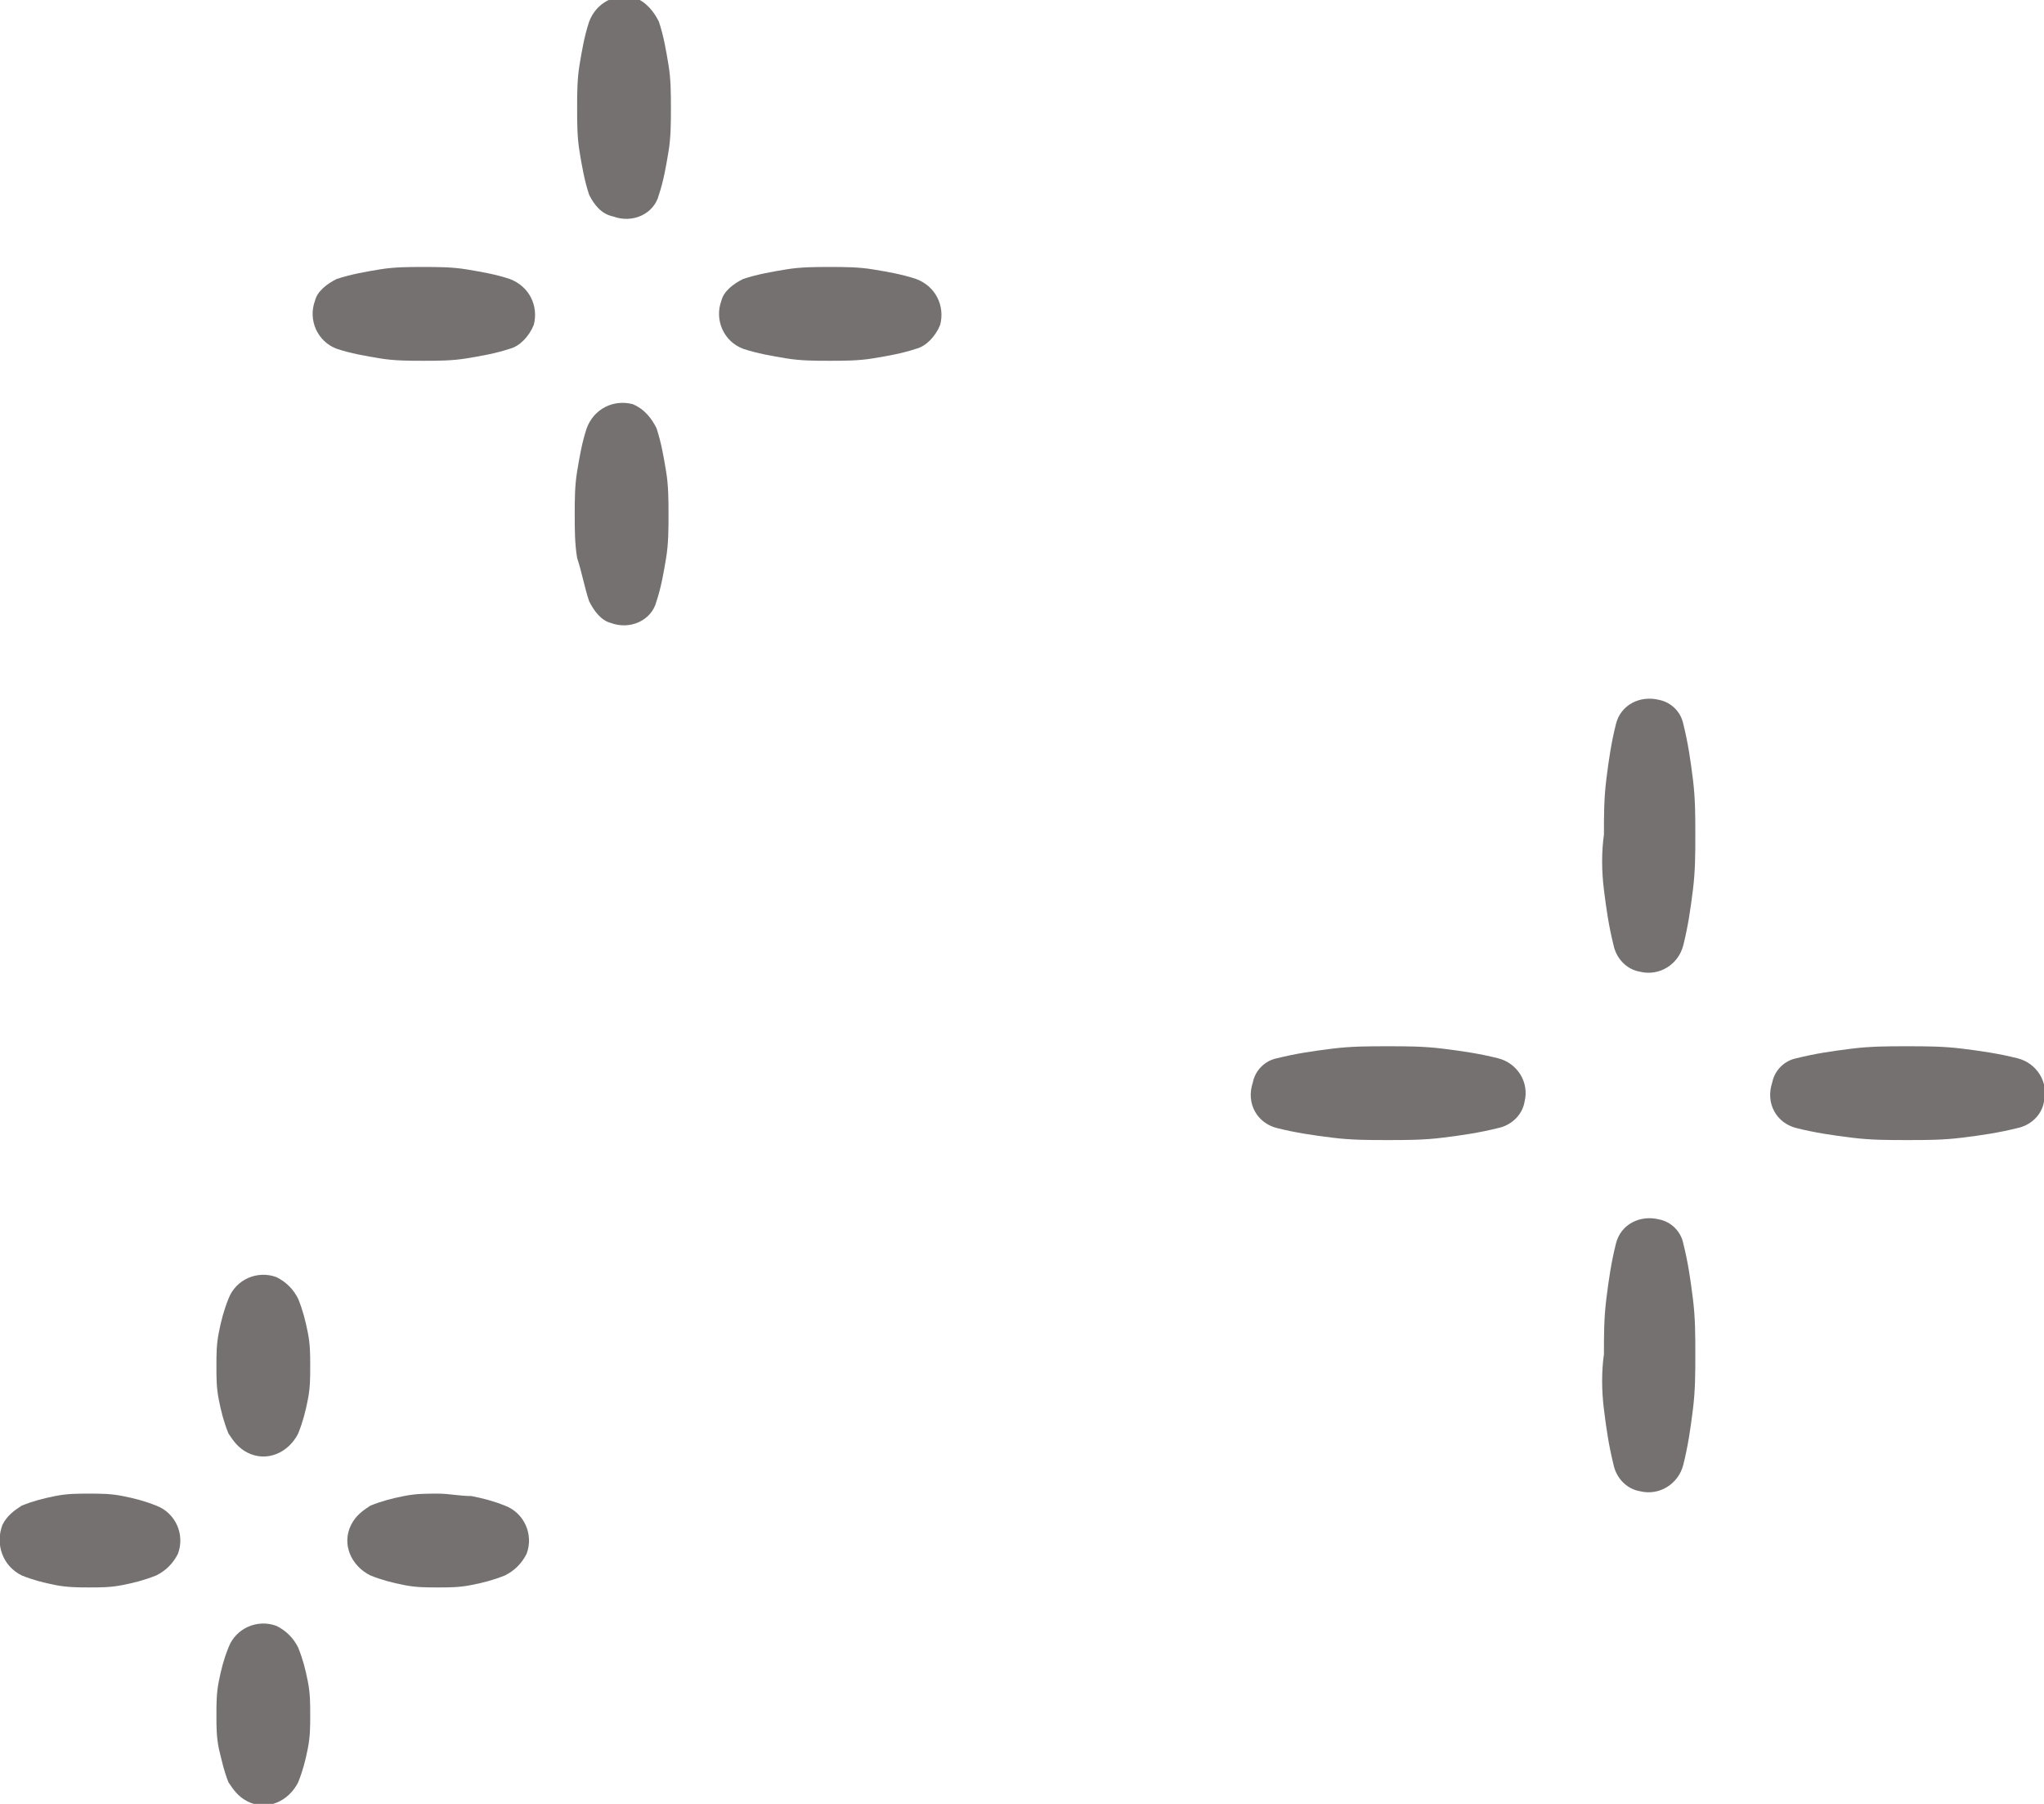 <?xml version="1.0" encoding="UTF-8"?> <!-- Generator: Adobe Illustrator 23.0.2, SVG Export Plug-In . SVG Version: 6.00 Build 0) --> <svg xmlns="http://www.w3.org/2000/svg" xmlns:xlink="http://www.w3.org/1999/xlink" id="Слой_1" x="0px" y="0px" viewBox="0 0 85 75" style="enable-background:new 0 0 85 75;" xml:space="preserve"> <style type="text/css"> .st0{fill:#757170;} </style> <path class="st0" d="M74.7,46.9c0.8,0.2,1.5,0.3,2.3,0.4c0.8,0.1,1.5,0.1,2.3,0.1c0.8,0,1.5,0,2.3-0.1c0.8-0.1,1.5-0.2,2.3-0.4 c0.5-0.1,1-0.5,1.1-1.1c0.2-0.8-0.3-1.6-1.1-1.8c-0.8-0.2-1.5-0.3-2.3-0.4c-0.8-0.1-1.5-0.1-2.3-0.1c-0.8,0-1.5,0-2.3,0.1 c-0.8,0.1-1.5,0.2-2.3,0.4c-0.5,0.1-0.9,0.5-1,1C73.4,45.9,73.9,46.7,74.7,46.9z"></path> <path class="st0" d="M66.7,37c0.1,0.8,0.2,1.5,0.4,2.3c0.1,0.5,0.5,1,1.1,1.1c0.8,0.2,1.6-0.3,1.8-1.1c0.2-0.8,0.3-1.5,0.4-2.3 c0.1-0.8,0.1-1.5,0.1-2.3c0-0.8,0-1.5-0.1-2.3c-0.1-0.8-0.2-1.5-0.4-2.3c-0.1-0.5-0.5-0.9-1-1c-0.8-0.2-1.6,0.2-1.8,1 c-0.2,0.8-0.3,1.5-0.4,2.3c-0.1,0.8-0.1,1.5-0.1,2.3C66.6,35.4,66.6,36.2,66.7,37z"></path> <path class="st0" d="M66.7,58.6c0.1,0.8,0.2,1.5,0.4,2.3c0.1,0.5,0.5,1,1.1,1.1c0.8,0.2,1.6-0.3,1.8-1.1c0.2-0.8,0.3-1.5,0.4-2.3 c0.1-0.8,0.1-1.5,0.1-2.3c0-0.8,0-1.5-0.1-2.3c-0.1-0.8-0.2-1.5-0.4-2.3c-0.1-0.5-0.5-0.9-1-1c-0.8-0.2-1.6,0.2-1.8,1 c-0.2,0.8-0.3,1.5-0.4,2.3c-0.1,0.8-0.1,1.5-0.1,2.3C66.6,57,66.6,57.8,66.7,58.6z"></path> <path class="st0" d="M53.1,46.9c0.8,0.2,1.5,0.3,2.3,0.4c0.8,0.1,1.5,0.1,2.3,0.1s1.5,0,2.3-0.1c0.8-0.1,1.5-0.2,2.3-0.4 c0.5-0.1,1-0.5,1.1-1.1c0.2-0.8-0.3-1.6-1.1-1.8c-0.8-0.2-1.5-0.3-2.3-0.4c-0.8-0.1-1.5-0.1-2.3-0.1s-1.5,0-2.3,0.1 c-0.8,0.1-1.5,0.2-2.3,0.4c-0.5,0.1-0.9,0.5-1,1C51.8,45.9,52.3,46.7,53.1,46.9z"></path> <path class="st0" d="M30.9,14.5c0.6,0.2,1.2,0.3,1.8,0.4c0.6,0.1,1.2,0.1,1.8,0.1c0.6,0,1.2,0,1.8-0.1c0.6-0.1,1.2-0.2,1.8-0.4 c0.4-0.1,0.8-0.5,1-1c0.2-0.8-0.2-1.6-1-1.9c-0.6-0.2-1.2-0.3-1.8-0.4c-0.6-0.1-1.2-0.1-1.8-0.1c-0.6,0-1.2,0-1.8,0.1 c-0.6,0.1-1.2,0.2-1.8,0.4c-0.4,0.2-0.8,0.5-0.9,0.9C29.7,13.3,30.1,14.2,30.9,14.5z"></path> <path class="st0" d="M24.5,25c0.2,0.4,0.5,0.8,0.9,0.9c0.8,0.3,1.7-0.1,1.9-0.9c0.2-0.6,0.3-1.2,0.4-1.8c0.1-0.6,0.1-1.2,0.1-1.8 c0-0.6,0-1.2-0.1-1.8c-0.1-0.6-0.2-1.2-0.4-1.8c-0.2-0.4-0.5-0.8-1-1c-0.8-0.2-1.6,0.2-1.9,1c-0.2,0.6-0.3,1.2-0.4,1.8 c-0.1,0.6-0.1,1.2-0.1,1.8c0,0.6,0,1.2,0.1,1.8C24.2,23.8,24.3,24.4,24.5,25z"></path> <path class="st0" d="M24.5,8.1C24.7,8.5,25,8.9,25.5,9c0.8,0.3,1.7-0.1,1.9-0.9c0.2-0.6,0.3-1.2,0.4-1.8c0.1-0.6,0.1-1.2,0.1-1.8 c0-0.6,0-1.2-0.1-1.8c-0.1-0.6-0.2-1.2-0.4-1.8c-0.2-0.4-0.5-0.8-1-1c-0.8-0.2-1.6,0.2-1.9,1c-0.2,0.6-0.3,1.2-0.4,1.8 c-0.1,0.6-0.1,1.2-0.1,1.8c0,0.6,0,1.2,0.1,1.8C24.2,6.9,24.3,7.5,24.5,8.1z"></path> <path class="st0" d="M14,14.5c0.6,0.2,1.2,0.3,1.8,0.4c0.6,0.1,1.2,0.1,1.8,0.1c0.6,0,1.2,0,1.8-0.1c0.6-0.1,1.2-0.2,1.8-0.4 c0.4-0.1,0.8-0.5,1-1c0.2-0.8-0.2-1.6-1-1.9c-0.6-0.2-1.2-0.3-1.8-0.4c-0.6-0.1-1.2-0.1-1.8-0.1c-0.6,0-1.2,0-1.8,0.1 c-0.6,0.1-1.2,0.2-1.8,0.4c-0.4,0.2-0.8,0.5-0.9,0.9C12.8,13.3,13.2,14.2,14,14.5z"></path> <path class="st0" d="M18.2,62.1c-0.5,0-0.9,0-1.4,0.1c-0.5,0.1-0.9,0.2-1.4,0.4c-0.3,0.2-0.6,0.4-0.8,0.8c-0.4,0.8,0,1.7,0.8,2.1 c0.5,0.2,0.9,0.3,1.4,0.4c0.5,0.1,0.9,0.1,1.4,0.1c0.5,0,0.9,0,1.4-0.1c0.5-0.1,0.9-0.2,1.4-0.4c0.4-0.2,0.7-0.5,0.9-0.9 c0.3-0.8-0.1-1.7-0.9-2c-0.5-0.2-0.9-0.3-1.4-0.4C19.1,62.2,18.7,62.1,18.2,62.1z"></path> <path class="st0" d="M9.5,74.1c0.2,0.3,0.4,0.6,0.8,0.8c0.8,0.4,1.7,0,2.1-0.8c0.2-0.5,0.3-0.9,0.4-1.4c0.1-0.5,0.1-0.9,0.1-1.4 c0-0.5,0-0.9-0.1-1.4c-0.1-0.5-0.2-0.9-0.4-1.4c-0.2-0.4-0.5-0.7-0.9-0.9c-0.8-0.3-1.7,0.1-2,0.9c-0.2,0.5-0.3,0.9-0.4,1.4 c-0.1,0.5-0.1,0.9-0.1,1.4c0,0.5,0,0.9,0.1,1.4C9.2,73.1,9.3,73.6,9.5,74.1z"></path> <path class="st0" d="M9.5,59.6c0.2,0.3,0.4,0.6,0.8,0.8c0.8,0.4,1.7,0,2.1-0.8c0.2-0.5,0.3-0.9,0.4-1.4c0.1-0.5,0.1-0.9,0.1-1.4 c0-0.5,0-0.9-0.1-1.4c-0.1-0.5-0.2-0.9-0.4-1.4c-0.2-0.4-0.5-0.7-0.9-0.9c-0.8-0.3-1.7,0.1-2,0.9c-0.2,0.5-0.3,0.9-0.4,1.4 c-0.1,0.5-0.1,0.9-0.1,1.4c0,0.5,0,0.9,0.1,1.4C9.2,58.7,9.3,59.1,9.5,59.6z"></path> <path class="st0" d="M0.9,65.5c0.5,0.2,0.9,0.3,1.4,0.4C2.8,66,3.3,66,3.7,66c0.5,0,0.9,0,1.4-0.1c0.5-0.1,0.9-0.2,1.4-0.4 c0.4-0.2,0.7-0.5,0.9-0.9c0.3-0.8-0.1-1.7-0.9-2c-0.5-0.2-0.9-0.3-1.4-0.4c-0.5-0.1-0.9-0.1-1.4-0.1c-0.5,0-0.9,0-1.4,0.1 c-0.5,0.1-0.9,0.2-1.4,0.4c-0.3,0.2-0.6,0.4-0.8,0.8C-0.2,64.2,0.1,65.1,0.9,65.5z"></path> </svg> 